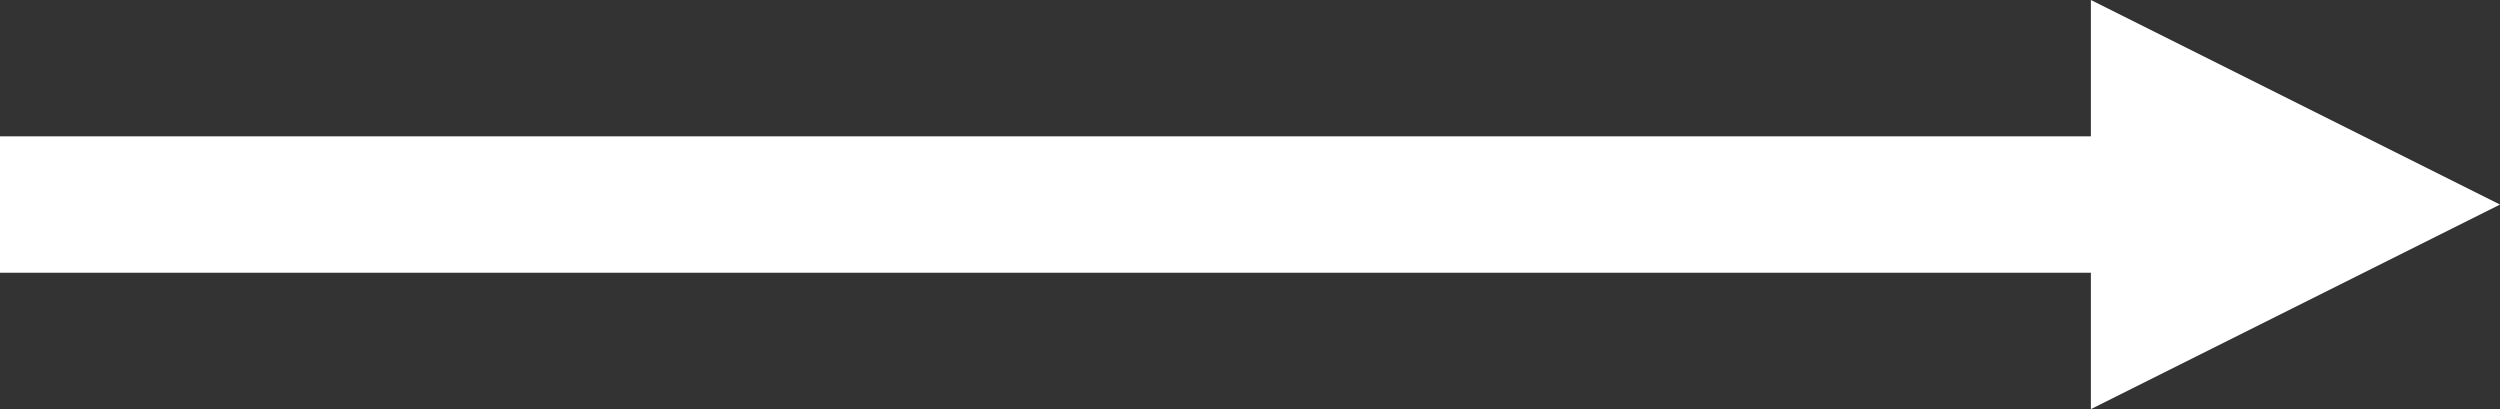 <svg xmlns="http://www.w3.org/2000/svg" width="36.909" height="6.04" viewBox="0 0 36.909 6.04">
  <rect x="0" y="0" width="36.909" height="6.04" fill="#333333" stroke="none"/>
  <path id="arrow_icon" d="M30.869,4.027H0V2.013H30.869V0l6.04,3.02-6.04,3.02Z" fill="#fff"/>
</svg>

